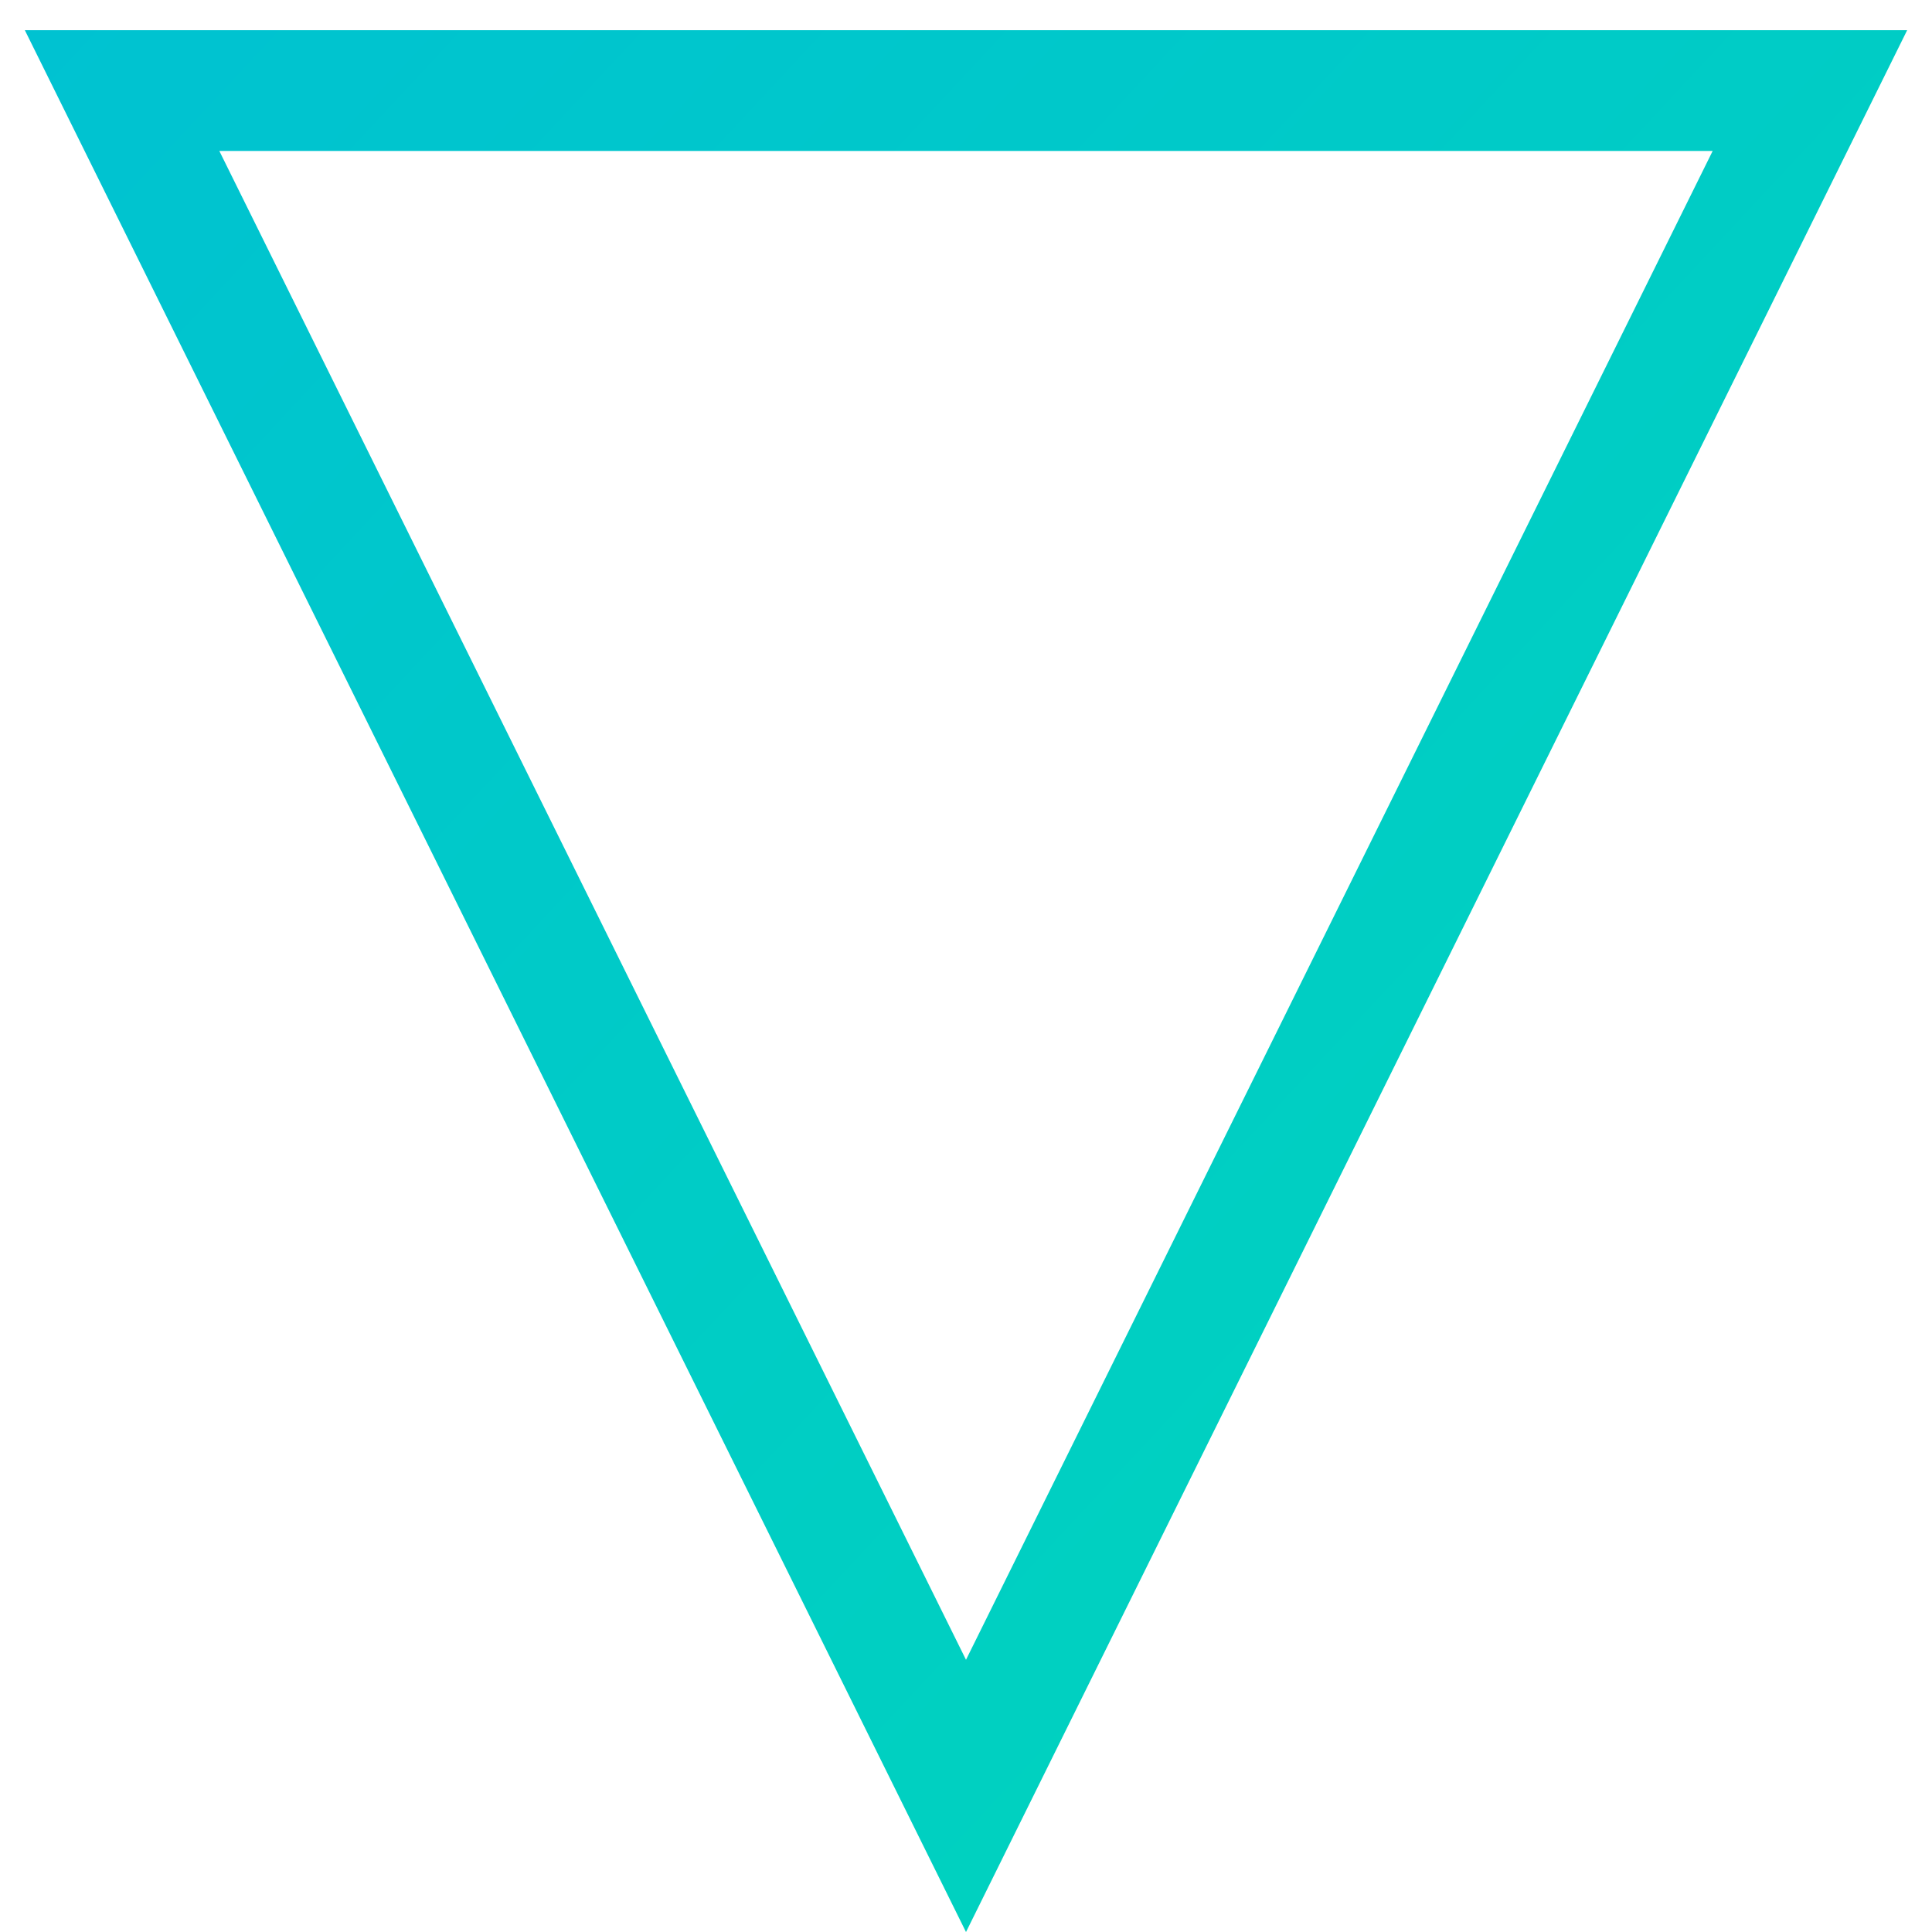 <?xml version="1.0" encoding="UTF-8"?> <svg xmlns="http://www.w3.org/2000/svg" width="16" height="16" viewBox="0 0 16 16" fill="none"> <path d="M14.989 0.75L8 14.873L1.011 0.75L14.989 0.75Z" stroke="url(#paint0_linear)"></path> <defs> <linearGradient id="paint0_linear" x1="17" y1="16" x2="-3.954" y2="-3.507" gradientUnits="userSpaceOnUse"> <stop stop-color="#00D7B9"></stop> <stop offset="1" stop-color="#00BDD7"></stop> </linearGradient> </defs> </svg> 